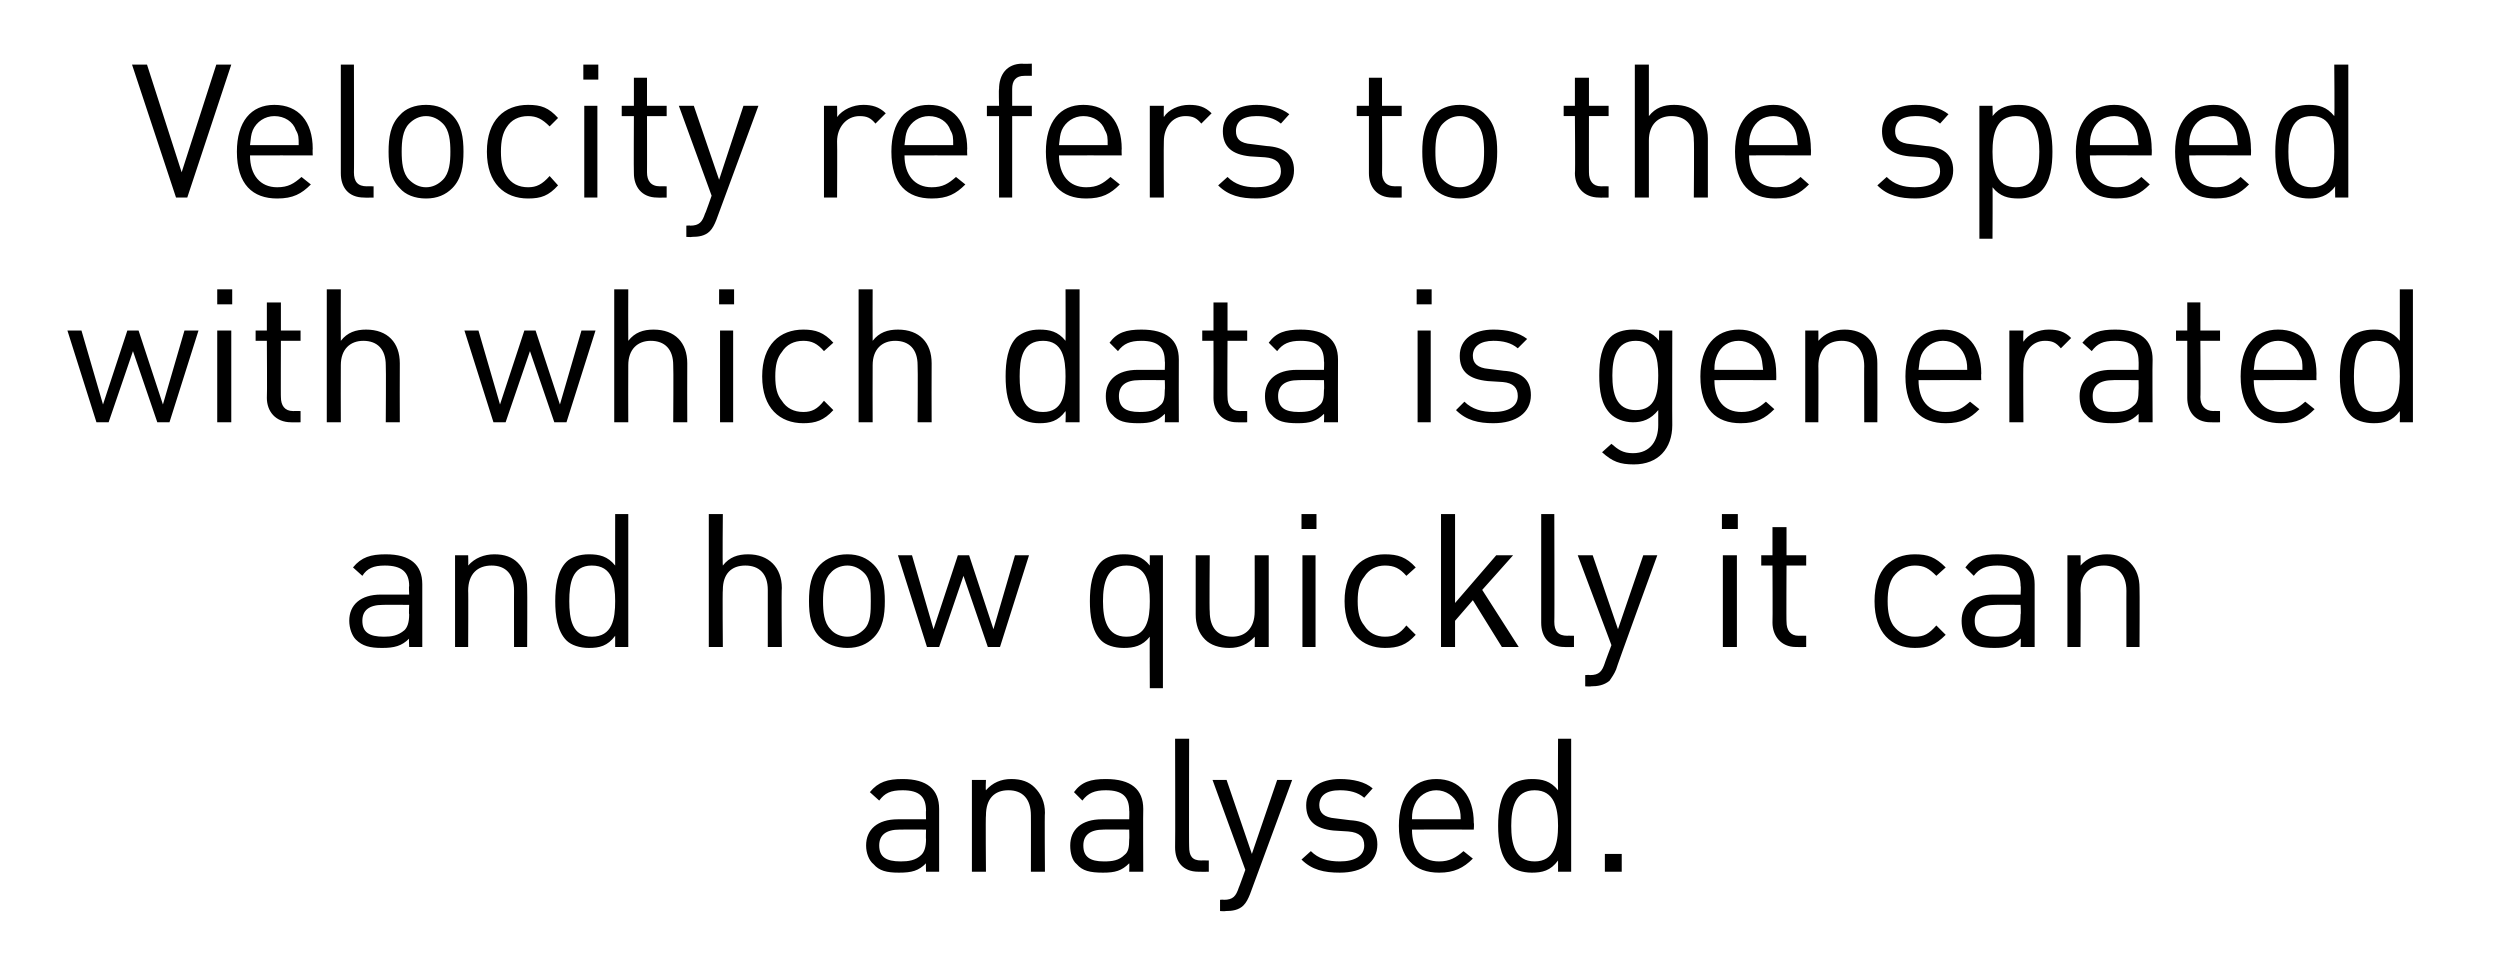 <?xml version="1.0" standalone="no"?><!DOCTYPE svg PUBLIC "-//W3C//DTD SVG 1.1//EN" "http://www.w3.org/Graphics/SVG/1.1/DTD/svg11.dtd"><svg xmlns="http://www.w3.org/2000/svg" version="1.1" width="267px" height="103.4px" viewBox="0 -4 267 103.4" style="top:-4px"><desc>Velocity refers to the speed with which data is generated and how quickly it can analysed.</desc><defs/><g id="Polygon50117"><path d="m98.9 89.1c0 0-.03-.92 0-.9c-.8.8-1.5 1-2.9 1c-1.3 0-2.1-.2-2.7-.9c-.5-.4-.8-1.2-.8-2c0-1.7 1.2-2.8 3.4-2.8c.01 0 3 0 3 0c0 0-.03-.94 0-.9c0-1.5-.7-2.2-2.5-2.2c-1.3 0-1.9.3-2.5 1.1c0 0-1-.9-1-.9c.9-1.1 1.9-1.4 3.5-1.4c2.6 0 3.9 1.1 3.9 3.2c.01.04 0 6.7 0 6.7l-1.4 0zm0-4.5c0 0-2.79-.02-2.8 0c-1.5 0-2.2.6-2.2 1.7c0 1.2.7 1.7 2.3 1.7c.8 0 1.6-.1 2.2-.7c.3-.3.5-.8.5-1.7c-.03.04 0-1 0-1zm11.2 4.5c0 0 .01-6.04 0-6c0-1.8-.9-2.7-2.4-2.7c-1.5 0-2.4.9-2.4 2.7c-.05-.04 0 6 0 6l-1.5 0l0-9.8l1.5 0c0 0-.05 1.06 0 1.1c.7-.8 1.6-1.2 2.7-1.2c1.1 0 1.9.3 2.5.9c.7.7 1.1 1.6 1.1 2.7c-.05.02 0 6.3 0 6.3l-1.5 0zm10.5 0c0 0 .03-.92 0-.9c-.8.8-1.5 1-2.8 1c-1.4 0-2.2-.2-2.8-.9c-.5-.4-.7-1.2-.7-2c0-1.7 1.2-2.8 3.4-2.8c-.03 0 2.9 0 2.9 0c0 0 .03-.94 0-.9c0-1.5-.7-2.2-2.5-2.2c-1.2 0-1.9.3-2.5 1.1c0 0-.9-.9-.9-.9c.8-1.1 1.8-1.4 3.4-1.4c2.7 0 4 1.1 4 3.2c-.03.04 0 6.7 0 6.7l-1.5 0zm0-4.5c0 0-2.73-.02-2.7 0c-1.5 0-2.2.6-2.2 1.7c0 1.2.7 1.7 2.2 1.7c.9 0 1.6-.1 2.2-.7c.4-.3.5-.8.5-1.7c.03.04 0-1 0-1zm7.4 4.5c-1.7 0-2.5-1.1-2.5-2.6c.03 0 0-11.6 0-11.6l1.5 0c0 0-.03 11.54 0 11.5c0 1 .3 1.5 1.3 1.5c-.01-.02.8 0 .8 0l0 1.2c0 0-1.07.02-1.1 0zm5.5 2.4c-.2.5-.4.9-.7 1.2c-.5.5-1.2.6-1.9.6c-.03.04-.6 0-.6 0l0-1.2c0 0 .39-.04.4 0c1 0 1.3-.4 1.6-1.3c.01.04.7-1.9.7-1.9l-3.5-9.6l1.5 0l2.7 7.9l2.7-7.9l1.6 0c0 0-4.51 12.2-4.5 12.2zm9.6-2.3c-1.7 0-3-.3-4.1-1.4c0 0 1-.9 1-.9c.8.8 1.8 1.1 3.1 1.1c1.6 0 2.6-.6 2.6-1.7c0-.9-.5-1.4-1.7-1.5c0 0-1.6-.1-1.6-.1c-1.9-.2-2.9-1-2.9-2.7c0-1.8 1.5-2.8 3.6-2.8c1.4 0 2.7.3 3.5 1c0 0-.9 1-.9 1c-.7-.6-1.6-.8-2.6-.8c-1.5 0-2.2.6-2.2 1.6c0 .8.5 1.3 1.7 1.4c0 0 1.6.2 1.6.2c1.7.1 2.9.8 2.9 2.6c0 1.9-1.6 3-4 3zm7.7-4.6c0 2.1 1 3.4 2.9 3.4c1.1 0 1.8-.4 2.6-1.1c0 0 1 .8 1 .8c-1 1-2 1.5-3.6 1.5c-2.6 0-4.3-1.5-4.3-5c0-3.2 1.5-5 4-5c2.5 0 4 1.8 4 4.7c.05.02 0 .7 0 .7c0 0-6.59-.02-6.6 0zm4.9-2.7c-.4-.9-1.3-1.5-2.3-1.5c-1 0-1.9.6-2.3 1.5c-.2.5-.3.8-.3 1.6c0 0 5.2 0 5.2 0c0-.8-.1-1.1-.3-1.6zm10.7 7.2c0 0-.01-1.16 0-1.2c-.8 1.1-1.7 1.3-2.8 1.3c-1 0-1.9-.3-2.4-.8c-1-1-1.2-2.7-1.2-4.2c0-1.5.2-3.2 1.2-4.2c.5-.5 1.4-.8 2.4-.8c1.1 0 2 .2 2.8 1.2c-.03.02 0-5.5 0-5.5l1.4 0l0 14.2l-1.4 0zm-2.5-8.7c-2.1 0-2.5 1.9-2.5 3.8c0 1.9.4 3.8 2.5 3.8c2.1 0 2.5-1.9 2.5-3.8c0-1.9-.4-3.8-2.5-3.8zm7.5 8.7l0-1.9l1.8 0l0 1.9l-1.8 0z" stroke="none" fill="#000"/></g><g id="Polygon50116"><path d="m43.7 65.1c0 0-.05-.92 0-.9c-.8.8-1.6 1-2.9 1c-1.3 0-2.1-.2-2.8-.9c-.4-.4-.7-1.2-.7-2c0-1.7 1.2-2.8 3.4-2.8c-.01 0 3 0 3 0c0 0-.05-.94 0-.9c0-1.5-.8-2.2-2.6-2.2c-1.2 0-1.9.3-2.4 1.1c0 0-1-.9-1-.9c.9-1.1 1.9-1.4 3.5-1.4c2.6 0 3.9 1.1 3.9 3.2c-.01.04 0 6.7 0 6.7l-1.4 0zm0-4.5c0 0-2.81-.02-2.8 0c-1.5 0-2.2.6-2.2 1.7c0 1.2.7 1.7 2.3 1.7c.8 0 1.5-.1 2.2-.7c.3-.3.5-.8.5-1.7c-.05.04 0-1 0-1zm11.2 4.5c0 0-.01-6.04 0-6c0-1.8-.9-2.7-2.4-2.7c-1.5 0-2.5.9-2.5 2.7c.03-.04 0 6 0 6l-1.4 0l0-9.8l1.4 0c0 0 .03 1.06 0 1.1c.7-.8 1.7-1.2 2.8-1.2c1.1 0 1.9.3 2.5.9c.7.7 1 1.6 1 2.7c.03.02 0 6.3 0 6.3l-1.4 0zm10.8 0c0 0 .01-1.16 0-1.2c-.8 1.1-1.7 1.3-2.8 1.3c-1 0-1.9-.3-2.4-.8c-1-1-1.2-2.7-1.2-4.2c0-1.5.2-3.2 1.2-4.2c.5-.5 1.4-.8 2.4-.8c1.1 0 2 .2 2.8 1.2c-.01.02 0-5.5 0-5.5l1.4 0l0 14.2l-1.4 0zm-2.5-8.7c-2.1 0-2.4 1.9-2.4 3.8c0 1.9.3 3.8 2.4 3.8c2.2 0 2.5-1.9 2.5-3.8c0-1.9-.3-3.8-2.5-3.8zm18.8 8.7c0 0 .01-6.06 0-6.1c0-1.7-.9-2.6-2.4-2.6c-1.5 0-2.4.9-2.4 2.6c-.05.04 0 6.1 0 6.1l-1.5 0l0-14.2l1.5 0c0 0-.05 5.46 0 5.5c.7-.9 1.6-1.2 2.7-1.2c2.2 0 3.6 1.4 3.6 3.6c-.05 0 0 6.3 0 6.3l-1.5 0zm11.3-1c-.7.7-1.6 1.1-2.8 1.1c-1.2 0-2.2-.4-2.9-1.1c-1-1-1.2-2.4-1.2-3.9c0-1.5.2-2.9 1.2-3.9c.7-.7 1.7-1.1 2.9-1.1c1.2 0 2.1.4 2.8 1.1c1 1 1.2 2.4 1.2 3.9c0 1.5-.2 2.9-1.2 3.9zm-1-6.9c-.5-.5-1.1-.8-1.8-.8c-.7 0-1.4.3-1.8.8c-.7.7-.8 1.9-.8 3c0 1.1.1 2.3.8 3c.4.5 1.1.8 1.8.8c.7 0 1.3-.3 1.8-.8c.7-.7.7-1.9.7-3c0-1.1 0-2.3-.7-3zm14.5 7.9l-1.3 0l-2.6-7.6l-2.6 7.6l-1.3 0l-3.1-9.8l1.5 0l2.3 7.9l2.6-7.9l1.2 0l2.6 7.9l2.3-7.9l1.5 0l-3.1 9.8zm16 4.4c0 0-.03-5.54 0-5.5c-.8 1-1.7 1.2-2.8 1.2c-1 0-1.9-.3-2.4-.8c-1-1-1.2-2.7-1.2-4.2c0-1.5.2-3.2 1.2-4.2c.5-.5 1.4-.8 2.4-.8c1.1 0 2 .2 2.8 1.2c-.01.04 0-1.1 0-1.1l1.4 0l0 14.2l-1.4 0zm-2.5-13.1c-2.1 0-2.5 1.9-2.5 3.8c0 1.9.4 3.8 2.5 3.8c2.2 0 2.5-1.9 2.5-3.8c0-1.9-.3-3.8-2.5-3.8zm13.7 8.7c0 0 .03-1.08 0-1.1c-.7.8-1.6 1.2-2.7 1.2c-1.1 0-2-.3-2.6-.9c-.7-.7-1-1.6-1-2.7c.01-.04 0-6.3 0-6.3l1.5 0c0 0-.05 6.04 0 6c0 1.8.9 2.7 2.4 2.7c1.4 0 2.4-.9 2.4-2.7c.01.04 0-6 0-6l1.5 0l0 9.8l-1.5 0zm5-12.6l0-1.6l1.6 0l0 1.6l-1.6 0zm.1 12.6l0-9.8l1.4 0l0 9.8l-1.4 0zm8.8.1c-2.4 0-4.3-1.6-4.3-5c0-3.4 1.9-5 4.3-5c1.4 0 2.3.3 3.3 1.4c0 0-1 .9-1 .9c-.7-.8-1.3-1.1-2.3-1.1c-.9 0-1.7.4-2.2 1.2c-.5.6-.7 1.4-.7 2.6c0 1.2.2 2 .7 2.6c.5.8 1.3 1.2 2.2 1.2c1 0 1.6-.3 2.3-1.2c0 0 1 1 1 1c-1 1.1-1.9 1.4-3.3 1.4zm12.5-.1l-3.1-5l-1.9 2.2l0 2.8l-1.5 0l0-14.2l1.5 0l0 9.5l4.4-5.1l1.8 0l-3.3 3.7l3.9 6.1l-1.8 0zm6.7 0c-1.7 0-2.5-1.1-2.5-2.6c-.01 0 0-11.6 0-11.6l1.4 0c0 0 .03 11.54 0 11.5c0 1 .4 1.5 1.4 1.5c-.05-.02.7 0 .7 0l0 1.2c0 0-1.01.02-1 0zm5.5 2.4c-.2.5-.5.9-.7 1.2c-.6.5-1.3.6-2 .6c.03.04-.6 0-.6 0l0-1.2c0 0 .45-.04.5 0c1 0 1.3-.4 1.6-1.3c-.03.04.7-1.9.7-1.9l-3.6-9.6l1.6 0l2.7 7.9l2.7-7.9l1.5 0c0 0-4.45 12.2-4.4 12.2zm11.3-15l0-1.6l1.7 0l0 1.6l-1.7 0zm.1 12.6l0-9.8l1.5 0l0 9.8l-1.5 0zm7.8 0c-1.6 0-2.5-1.2-2.5-2.6c.03-.02 0-6.1 0-6.1l-1.2 0l0-1.1l1.2 0l0-3l1.5 0l0 3l2.1 0l0 1.1l-2.1 0c0 0-.03 6.04 0 6c0 .9.4 1.5 1.3 1.5c.01-.02.8 0 .8 0l0 1.2c0 0-1.05.02-1.1 0zm12.7.1c-2.5 0-4.3-1.6-4.3-5c0-3.4 1.8-5 4.3-5c1.4 0 2.2.3 3.3 1.4c0 0-1 .9-1 .9c-.8-.8-1.3-1.1-2.3-1.1c-.9 0-1.7.4-2.3 1.2c-.4.6-.6 1.4-.6 2.6c0 1.2.2 2 .6 2.6c.6.8 1.4 1.2 2.3 1.2c1 0 1.5-.3 2.3-1.2c0 0 1 1 1 1c-1.1 1.1-1.9 1.4-3.3 1.4zm11.3-.1c0 0 .05-.92 0-.9c-.8.8-1.5 1-2.8 1c-1.4 0-2.2-.2-2.8-.9c-.5-.4-.7-1.2-.7-2c0-1.7 1.2-2.8 3.4-2.8c-.01 0 2.9 0 2.9 0c0 0 .05-.94 0-.9c0-1.5-.7-2.2-2.5-2.2c-1.2 0-1.9.3-2.5 1.1c0 0-.9-.9-.9-.9c.8-1.1 1.8-1.4 3.4-1.4c2.7 0 4 1.1 4 3.2c-.01.04 0 6.7 0 6.7l-1.5 0zm0-4.5c0 0-2.71-.02-2.7 0c-1.5 0-2.2.6-2.2 1.7c0 1.2.7 1.7 2.2 1.7c.9 0 1.6-.1 2.2-.7c.4-.3.5-.8.5-1.7c.05.04 0-1 0-1zm11.3 4.5c0 0-.01-6.04 0-6c0-1.8-1-2.7-2.4-2.7c-1.5 0-2.5.9-2.5 2.7c.03-.04 0 6 0 6l-1.4 0l0-9.8l1.4 0c0 0 .03 1.06 0 1.1c.7-.8 1.7-1.2 2.8-1.2c1 0 1.9.3 2.5.9c.7.7 1 1.6 1 2.7c.03.02 0 6.3 0 6.3l-1.4 0z" stroke="none" fill="#000"/></g><g id="Polygon50115"><path d="m18.1 41.1l-1.3 0l-2.6-7.6l-2.6 7.6l-1.3 0l-3.1-9.8l1.5 0l2.3 7.9l2.6-7.9l1.2 0l2.6 7.9l2.3-7.9l1.5 0l-3.1 9.8zm5.1-12.6l0-1.6l1.6 0l0 1.6l-1.6 0zm0 12.6l0-9.8l1.5 0l0 9.8l-1.5 0zm7.9 0c-1.7 0-2.6-1.2-2.6-2.6c.04-.02 0-6.1 0-6.1l-1.2 0l0-1.1l1.2 0l0-3l1.5 0l0 3l2.1 0l0 1.1l-2.1 0c0 0-.02 6.04 0 6c0 .9.4 1.5 1.3 1.5c.02-.02.8 0 .8 0l0 1.2c0 0-1.04.02-1 0zm10.1 0c0 0 .04-6.06 0-6.1c0-1.7-.9-2.6-2.4-2.6c-1.4 0-2.4.9-2.4 2.6c-.02.04 0 6.1 0 6.1l-1.5 0l0-14.2l1.5 0c0 0-.02 5.46 0 5.5c.7-.9 1.6-1.2 2.7-1.2c2.3 0 3.6 1.4 3.6 3.6c-.02 0 0 6.3 0 6.3l-1.5 0zm19.3 0l-1.3 0l-2.6-7.6l-2.6 7.6l-1.3 0l-3.1-9.8l1.5 0l2.3 7.9l2.6-7.9l1.2 0l2.6 7.9l2.3-7.9l1.5 0l-3.1 9.8zm11.4 0c0 0 .04-6.06 0-6.1c0-1.7-.9-2.6-2.4-2.6c-1.4 0-2.4.9-2.4 2.6c-.02.04 0 6.1 0 6.1l-1.5 0l0-14.2l1.5 0c0 0-.02 5.46 0 5.5c.7-.9 1.6-1.2 2.7-1.2c2.3 0 3.6 1.4 3.6 3.6c-.02 0 0 6.3 0 6.3l-1.5 0zm4.9-12.6l0-1.6l1.6 0l0 1.6l-1.6 0zm.1 12.6l0-9.8l1.4 0l0 9.8l-1.4 0zm8.9.1c-2.5 0-4.4-1.6-4.4-5c0-3.4 1.9-5 4.4-5c1.3 0 2.2.3 3.2 1.4c0 0-1 .9-1 .9c-.7-.8-1.3-1.1-2.2-1.1c-1 0-1.8.4-2.3 1.2c-.5.6-.7 1.4-.7 2.6c0 1.2.2 2 .7 2.6c.5.8 1.3 1.2 2.3 1.2c.9 0 1.5-.3 2.2-1.2c0 0 1 1 1 1c-1 1.1-1.9 1.4-3.2 1.4zm12.2-.1c0 0 .04-6.06 0-6.1c0-1.7-.9-2.6-2.4-2.6c-1.4 0-2.4.9-2.4 2.6c-.02.04 0 6.1 0 6.1l-1.5 0l0-14.2l1.5 0c0 0-.02 5.46 0 5.5c.7-.9 1.6-1.2 2.7-1.2c2.3 0 3.6 1.4 3.6 3.6c-.02 0 0 6.3 0 6.3l-1.5 0zm15.8 0c0 0 .04-1.16 0-1.2c-.8 1.1-1.7 1.3-2.8 1.3c-1 0-1.8-.3-2.4-.8c-1-1-1.2-2.7-1.2-4.2c0-1.5.2-3.2 1.2-4.2c.6-.5 1.4-.8 2.4-.8c1.1 0 2 .2 2.8 1.2c.02.02 0-5.5 0-5.5l1.5 0l0 14.2l-1.5 0zm-2.4-8.7c-2.2 0-2.5 1.9-2.5 3.8c0 1.9.3 3.8 2.5 3.8c2.1 0 2.4-1.9 2.4-3.8c0-1.9-.3-3.8-2.4-3.8zm13 8.7c0 0 .04-.92 0-.9c-.8.8-1.5 1-2.8 1c-1.4 0-2.2-.2-2.8-.9c-.5-.4-.7-1.2-.7-2c0-1.7 1.2-2.8 3.4-2.8c-.02 0 2.9 0 2.9 0c0 0 .04-.94 0-.9c0-1.5-.7-2.2-2.5-2.2c-1.2 0-1.9.3-2.5 1.1c0 0-.9-.9-.9-.9c.8-1.1 1.8-1.4 3.4-1.4c2.7 0 4 1.1 4 3.2c-.02.04 0 6.7 0 6.7l-1.5 0zm0-4.5c0 0-2.72-.02-2.7 0c-1.5 0-2.2.6-2.2 1.7c0 1.2.7 1.7 2.2 1.7c.9 0 1.6-.1 2.2-.7c.4-.3.5-.8.5-1.7c.04.04 0-1 0-1zm7.7 4.5c-1.6 0-2.5-1.2-2.5-2.6c.02-.02 0-6.1 0-6.1l-1.2 0l0-1.1l1.2 0l0-3l1.5 0l0 3l2.1 0l0 1.1l-2.1 0c0 0-.04 6.04 0 6c0 .9.4 1.5 1.3 1.5c0-.02.8 0 .8 0l0 1.2c0 0-1.06.02-1.1 0zm9.3 0c0 0 .04-.92 0-.9c-.8.8-1.5 1-2.8 1c-1.4 0-2.2-.2-2.8-.9c-.5-.4-.7-1.2-.7-2c0-1.7 1.2-2.8 3.4-2.8c-.02 0 2.9 0 2.9 0c0 0 .04-.94 0-.9c0-1.5-.7-2.2-2.5-2.2c-1.2 0-1.9.3-2.5 1.1c0 0-.9-.9-.9-.9c.8-1.1 1.8-1.4 3.4-1.4c2.7 0 4 1.1 4 3.2c-.02.04 0 6.7 0 6.7l-1.5 0zm0-4.5c0 0-2.72-.02-2.7 0c-1.5 0-2.2.6-2.2 1.7c0 1.2.7 1.7 2.2 1.7c.9 0 1.6-.1 2.2-.7c.4-.3.5-.8.5-1.7c.04.04 0-1 0-1zm9.9-8.1l0-1.6l1.6 0l0 1.6l-1.6 0zm.1 12.6l0-9.8l1.4 0l0 9.8l-1.4 0zm8.1.1c-1.6 0-2.9-.3-4-1.4c0 0 .9-.9.9-.9c.8.8 1.9 1.1 3.1 1.1c1.6 0 2.6-.6 2.6-1.7c0-.9-.5-1.4-1.6-1.5c0 0-1.6-.1-1.6-.1c-2-.2-3-1-3-2.7c0-1.8 1.5-2.8 3.6-2.8c1.4 0 2.7.3 3.6 1c0 0-1 1-1 1c-.7-.6-1.6-.8-2.6-.8c-1.4 0-2.2.6-2.2 1.6c0 .8.5 1.3 1.7 1.4c0 0 1.6.2 1.6.2c1.7.1 2.9.8 2.9 2.6c0 1.9-1.6 3-4 3zm15 4.4c-1.5 0-2.3-.3-3.4-1.3c0 0 1-.9 1-.9c.7.6 1.2 1 2.3 1c1.9 0 2.7-1.4 2.7-3c0 0 0-1.6 0-1.6c-.8 1-1.7 1.3-2.7 1.3c-1 0-1.9-.4-2.4-.9c-1-1-1.2-2.5-1.2-4.1c0-1.6.2-3.1 1.2-4.1c.5-.5 1.4-.8 2.4-.8c1.1 0 2 .2 2.8 1.2c-.04.04 0-1.1 0-1.1l1.4 0c0 0-.02 10.12 0 10.1c0 2.5-1.5 4.2-4.1 4.2zm.2-13.2c-2.1 0-2.5 1.9-2.5 3.7c0 1.9.4 3.7 2.5 3.7c2.1 0 2.4-1.8 2.4-3.7c0-1.8-.3-3.7-2.4-3.7zm8.4 4.2c0 2.1 1 3.4 2.9 3.4c1.1 0 1.8-.4 2.6-1.1c0 0 .9.8.9.8c-1 1-1.9 1.5-3.6 1.5c-2.6 0-4.3-1.5-4.3-5c0-3.2 1.6-5 4.1-5c2.5 0 4 1.8 4 4.7c.02.02 0 .7 0 .7c0 0-6.62-.02-6.6 0zm4.9-2.7c-.4-.9-1.3-1.5-2.3-1.5c-1.1 0-1.9.6-2.3 1.5c-.2.5-.3.8-.3 1.6c0 0 5.2 0 5.2 0c-.1-.8-.1-1.1-.3-1.6zm11.1 7.2c0 0-.02-6.04 0-6c0-1.8-1-2.7-2.4-2.7c-1.5 0-2.5.9-2.5 2.7c.02-.04 0 6 0 6l-1.4 0l0-9.8l1.4 0c0 0 .02 1.06 0 1.1c.7-.8 1.7-1.2 2.8-1.2c1 0 1.9.3 2.5.9c.7.7 1 1.6 1 2.7c.02.02 0 6.3 0 6.3l-1.4 0zm5.8-4.5c0 2.1 1 3.4 2.9 3.4c1.2 0 1.8-.4 2.6-1.1c0 0 1 .8 1 .8c-1 1-1.9 1.5-3.6 1.5c-2.6 0-4.3-1.5-4.3-5c0-3.2 1.5-5 4-5c2.6 0 4.1 1.8 4.1 4.7c-.04.02 0 .7 0 .7c0 0-6.68-.02-6.7 0zm4.9-2.7c-.4-.9-1.2-1.5-2.3-1.5c-1 0-1.9.6-2.3 1.5c-.2.5-.2.8-.3 1.6c0 0 5.2 0 5.2 0c0-.8-.1-1.1-.3-1.6zm10.3-.7c-.5-.6-.9-.8-1.7-.8c-1.4 0-2.3 1.2-2.3 2.7c-.04-.02 0 6 0 6l-1.5 0l0-9.8l1.5 0c0 0-.04 1.18 0 1.2c.5-.8 1.6-1.3 2.7-1.3c1 0 1.7.2 2.4.9c0 0-1.1 1.1-1.1 1.1zm8.3 7.9c0 0 .02-.92 0-.9c-.8.8-1.5 1-2.8 1c-1.4 0-2.2-.2-2.8-.9c-.5-.4-.7-1.2-.7-2c0-1.7 1.2-2.8 3.4-2.8c-.04 0 2.9 0 2.9 0c0 0 .02-.94 0-.9c0-1.5-.7-2.2-2.5-2.2c-1.3 0-1.9.3-2.5 1.1c0 0-1-.9-1-.9c.9-1.1 1.9-1.4 3.5-1.4c2.7 0 4 1.1 4 3.2c-.04.04 0 6.7 0 6.7l-1.5 0zm0-4.5c0 0-2.74-.02-2.7 0c-1.5 0-2.2.6-2.2 1.7c0 1.2.7 1.7 2.2 1.7c.9 0 1.6-.1 2.2-.7c.4-.3.5-.8.5-1.7c.02.04 0-1 0-1zm7.7 4.5c-1.7 0-2.5-1.2-2.5-2.6c0-.02 0-6.1 0-6.1l-1.2 0l0-1.1l1.2 0l0-3l1.4 0l0 3l2.1 0l0 1.1l-2.1 0c0 0 .04 6.04 0 6c0 .9.5 1.5 1.4 1.5c-.02-.02.7 0 .7 0l0 1.2c0 0-.98.02-1 0zm4.6-4.5c0 2.1 1.1 3.4 2.9 3.4c1.2 0 1.8-.4 2.6-1.1c0 0 1 .8 1 .8c-1 1-1.9 1.5-3.6 1.5c-2.6 0-4.3-1.5-4.3-5c0-3.2 1.5-5 4-5c2.6 0 4.1 1.8 4.1 4.7c-.02.02 0 .7 0 .7c0 0-6.66-.02-6.7 0zm4.9-2.7c-.3-.9-1.2-1.5-2.3-1.5c-1 0-1.9.6-2.3 1.5c-.2.5-.2.8-.3 1.6c0 0 5.2 0 5.2 0c0-.8 0-1.1-.3-1.6zm10.7 7.2c0 0 .02-1.16 0-1.2c-.8 1.1-1.7 1.3-2.8 1.3c-1 0-1.9-.3-2.4-.8c-1-1-1.2-2.7-1.2-4.2c0-1.5.2-3.2 1.2-4.2c.5-.5 1.4-.8 2.4-.8c1.1 0 2 .2 2.8 1.2c0 .02 0-5.5 0-5.5l1.4 0l0 14.2l-1.4 0zm-2.5-8.7c-2.1 0-2.4 1.9-2.4 3.8c0 1.9.3 3.8 2.4 3.8c2.2 0 2.5-1.9 2.5-3.8c0-1.9-.3-3.8-2.5-3.8z" stroke="none" fill="#000"/></g><g id="Polygon50114"><path d="m20 17.1l-1.2 0l-4.7-14.2l1.6 0l3.7 11.5l3.7-11.5l1.6 0l-4.7 14.2zm6.7-4.5c0 2.1 1.1 3.4 2.9 3.4c1.2 0 1.8-.4 2.6-1.1c0 0 1 .8 1 .8c-1 1-1.9 1.5-3.6 1.5c-2.6 0-4.3-1.5-4.3-5c0-3.2 1.5-5 4-5c2.6 0 4.1 1.8 4.1 4.7c-.03.02 0 .7 0 .7c0 0-6.67-.02-6.7 0zm4.9-2.7c-.3-.9-1.2-1.5-2.3-1.5c-1 0-1.9.6-2.3 1.5c-.2.5-.2.8-.3 1.6c0 0 5.2 0 5.2 0c0-.8 0-1.1-.3-1.6zm7.3 7.2c-1.7 0-2.5-1.1-2.5-2.6c-.01 0 0-11.6 0-11.6l1.4 0c0 0 .03 11.54 0 11.5c0 1 .4 1.5 1.4 1.5c-.05-.02.7 0 .7 0l0 1.2c0 0-1.01.02-1 0zm9.4-1c-.7.7-1.6 1.1-2.8 1.1c-1.2 0-2.2-.4-2.8-1.1c-1-1-1.2-2.4-1.2-3.9c0-1.5.2-2.9 1.2-3.9c.6-.7 1.6-1.1 2.8-1.1c1.2 0 2.1.4 2.8 1.1c1 1 1.2 2.4 1.2 3.9c0 1.5-.2 2.9-1.2 3.9zm-1-6.9c-.5-.5-1.1-.8-1.8-.8c-.7 0-1.3.3-1.8.8c-.7.7-.8 1.9-.8 3c0 1.1.1 2.3.8 3c.5.5 1.1.8 1.8.8c.7 0 1.3-.3 1.8-.8c.7-.7.8-1.9.8-3c0-1.1-.1-2.3-.8-3zm9.1 8c-2.5 0-4.4-1.6-4.4-5c0-3.4 1.9-5 4.4-5c1.4 0 2.2.3 3.2 1.4c0 0-.9.9-.9.9c-.8-.8-1.4-1.1-2.3-1.1c-1 0-1.8.4-2.3 1.2c-.4.6-.6 1.4-.6 2.6c0 1.2.2 2 .6 2.6c.5.8 1.3 1.2 2.3 1.2c.9 0 1.5-.3 2.3-1.2c0 0 .9 1 .9 1c-1 1.1-1.8 1.4-3.2 1.4zm5.9-12.7l0-1.6l1.6 0l0 1.6l-1.6 0zm.1 12.6l0-9.8l1.4 0l0 9.8l-1.4 0zm7.8 0c-1.7 0-2.5-1.2-2.5-2.6c-.03-.02 0-6.1 0-6.1l-1.3 0l0-1.1l1.3 0l0-3l1.4 0l0 3l2.1 0l0 1.1l-2.1 0c0 0 .01 6.04 0 6c0 .9.4 1.5 1.4 1.5c-.05-.02.7 0 .7 0l0 1.2c0 0-1.01.02-1 0zm6.3 2.4c-.2.5-.4.9-.7 1.2c-.5.5-1.2.6-1.9.6c-.01.04-.6 0-.6 0l0-1.2c0 0 .41-.04.4 0c1 0 1.3-.4 1.6-1.3c.03.04.7-1.9.7-1.9l-3.5-9.6l1.6 0l2.7 7.9l2.6-7.9l1.6 0c0 0-4.49 12.2-4.5 12.2zm17-10.3c-.5-.6-.9-.8-1.7-.8c-1.4 0-2.4 1.2-2.4 2.7c.03-.02 0 6 0 6l-1.4 0l0-9.8l1.4 0c0 0 .03 1.18 0 1.2c.6-.8 1.7-1.3 2.8-1.3c.9 0 1.7.2 2.4.9c0 0-1.1 1.1-1.1 1.1zm3.1 3.4c0 2.1 1.1 3.4 2.9 3.4c1.2 0 1.8-.4 2.6-1.1c0 0 1 .8 1 .8c-1 1-1.9 1.5-3.6 1.5c-2.6 0-4.3-1.5-4.3-5c0-3.2 1.5-5 4-5c2.6 0 4.1 1.8 4.1 4.7c-.03.02 0 .7 0 .7c0 0-6.67-.02-6.7 0zm4.9-2.7c-.3-.9-1.2-1.5-2.3-1.5c-1 0-1.9.6-2.3 1.5c-.2.5-.2.8-.3 1.6c0 0 5.2 0 5.2 0c0-.8 0-1.1-.3-1.6zm6.6-1.5l0 8.7l-1.4 0l0-8.7l-1.3 0l0-1.1l1.3 0c0 0-.05-1.82 0-1.8c0-1.5.8-2.7 2.5-2.7c-.05.04 1 0 1 0l0 1.3c0 0-.79-.02-.8 0c-.9 0-1.3.5-1.3 1.4c-.01.02 0 1.8 0 1.8l2.1 0l0 1.1l-2.1 0zm5 4.2c0 2.1 1.1 3.4 2.9 3.4c1.2 0 1.8-.4 2.6-1.1c0 0 1 .8 1 .8c-1 1-1.9 1.5-3.6 1.5c-2.6 0-4.3-1.5-4.3-5c0-3.2 1.5-5 4-5c2.6 0 4.1 1.8 4.1 4.7c-.03.02 0 .7 0 .7c0 0-6.67-.02-6.7 0zm4.9-2.7c-.3-.9-1.2-1.5-2.3-1.5c-1 0-1.9.6-2.3 1.5c-.2.5-.2.8-.3 1.6c0 0 5.2 0 5.2 0c0-.8 0-1.1-.3-1.6zm10.3-.7c-.5-.6-.9-.8-1.7-.8c-1.4 0-2.3 1.2-2.3 2.7c-.03-.02 0 6 0 6l-1.5 0l0-9.8l1.5 0c0 0-.03 1.18 0 1.2c.5-.8 1.6-1.3 2.7-1.3c1 0 1.7.2 2.4.9c0 0-1.1 1.1-1.1 1.1zm5.9 8c-1.7 0-3-.3-4.1-1.4c0 0 1-.9 1-.9c.8.8 1.8 1.1 3 1.1c1.7 0 2.7-.6 2.7-1.7c0-.9-.5-1.4-1.7-1.5c0 0-1.6-.1-1.6-.1c-1.9-.2-2.9-1-2.9-2.7c0-1.8 1.5-2.8 3.6-2.8c1.4 0 2.6.3 3.5 1c0 0-.9 1-.9 1c-.7-.6-1.6-.8-2.6-.8c-1.5 0-2.2.6-2.2 1.6c0 .8.4 1.3 1.7 1.4c0 0 1.6.2 1.6.2c1.7.1 2.9.8 2.9 2.6c0 1.9-1.7 3-4 3zm14.5-.1c-1.7 0-2.5-1.2-2.5-2.6c-.01-.02 0-6.1 0-6.1l-1.3 0l0-1.1l1.3 0l0-3l1.4 0l0 3l2.1 0l0 1.1l-2.1 0c0 0 .03 6.04 0 6c0 .9.4 1.5 1.4 1.5c-.03-.02.7 0 .7 0l0 1.2c0 0-.99.02-1 0zm10-1c-.6.7-1.6 1.1-2.8 1.1c-1.2 0-2.1-.4-2.8-1.1c-1-1-1.2-2.4-1.2-3.9c0-1.5.2-2.9 1.2-3.9c.7-.7 1.6-1.1 2.8-1.1c1.2 0 2.2.4 2.8 1.1c1 1 1.2 2.4 1.2 3.9c0 1.5-.2 2.9-1.2 3.9zm-1-6.9c-.4-.5-1.1-.8-1.8-.8c-.7 0-1.3.3-1.8.8c-.7.7-.8 1.9-.8 3c0 1.1.1 2.3.8 3c.5.5 1.1.8 1.8.8c.7 0 1.4-.3 1.8-.8c.7-.7.8-1.9.8-3c0-1.1-.1-2.3-.8-3zm13.1 7.9c-1.7 0-2.6-1.2-2.6-2.6c.05-.02 0-6.1 0-6.1l-1.2 0l0-1.1l1.2 0l0-3l1.5 0l0 3l2.1 0l0 1.1l-2.1 0c0 0-.01 6.04 0 6c0 .9.4 1.5 1.3 1.5c.03-.02.8 0 .8 0l0 1.2c0 0-1.03.02-1 0zm10.1 0c0 0 .05-6.06 0-6.1c0-1.7-.9-2.6-2.4-2.6c-1.4 0-2.4.9-2.4 2.6c-.01.04 0 6.1 0 6.1l-1.5 0l0-14.2l1.5 0c0 0-.01 5.46 0 5.5c.7-.9 1.6-1.2 2.7-1.2c2.3 0 3.6 1.4 3.6 3.6c-.01 0 0 6.3 0 6.3l-1.5 0zm5.9-4.5c0 2.1 1 3.4 2.9 3.4c1.1 0 1.8-.4 2.6-1.1c0 0 .9.8.9.8c-1 1-1.9 1.5-3.6 1.5c-2.6 0-4.3-1.5-4.3-5c0-3.2 1.6-5 4.1-5c2.5 0 4 1.8 4 4.7c.03.02 0 .7 0 .7c0 0-6.61-.02-6.6 0zm4.9-2.7c-.4-.9-1.3-1.5-2.3-1.5c-1.1 0-1.9.6-2.3 1.5c-.2.5-.3.8-.3 1.6c0 0 5.2 0 5.2 0c-.1-.8-.1-1.1-.3-1.6zm12.9 7.3c-1.7 0-3-.3-4.1-1.4c0 0 1-.9 1-.9c.8.8 1.8 1.1 3 1.1c1.7 0 2.7-.6 2.7-1.7c0-.9-.5-1.4-1.7-1.5c0 0-1.6-.1-1.6-.1c-1.9-.2-2.9-1-2.9-2.7c0-1.8 1.5-2.8 3.6-2.8c1.4 0 2.6.3 3.5 1c0 0-.9 1-.9 1c-.7-.6-1.6-.8-2.6-.8c-1.5 0-2.2.6-2.2 1.6c0 .8.4 1.3 1.7 1.4c0 0 1.6.2 1.6.2c1.7.1 2.9.8 2.9 2.6c0 1.9-1.7 3-4 3zm13.4-.8c-.5.5-1.4.8-2.4.8c-1.1 0-2-.2-2.8-1.2c.03-.04 0 5.5 0 5.5l-1.4 0l0-14.2l1.4 0c0 0 .03 1.14 0 1.1c.8-1 1.7-1.2 2.8-1.2c1 0 1.9.3 2.4.8c1 1 1.2 2.7 1.2 4.2c0 1.5-.2 3.2-1.2 4.2zm-2.7-8c-2.1 0-2.5 1.9-2.5 3.8c0 1.9.4 3.8 2.5 3.8c2.1 0 2.5-1.9 2.5-3.8c0-1.9-.4-3.8-2.5-3.8zm7.9 4.2c0 2.1 1 3.4 2.9 3.4c1.1 0 1.8-.4 2.6-1.1c0 0 .9.8.9.8c-1 1-1.9 1.5-3.6 1.5c-2.6 0-4.3-1.5-4.3-5c0-3.2 1.6-5 4.1-5c2.5 0 4 1.8 4 4.7c.03.02 0 .7 0 .7c0 0-6.61-.02-6.6 0zm4.9-2.7c-.4-.9-1.3-1.5-2.3-1.5c-1.1 0-1.9.6-2.3 1.5c-.2.5-.3.8-.3 1.6c0 0 5.2 0 5.2 0c-.1-.8-.1-1.1-.3-1.6zm5.7 2.7c0 2.1 1 3.4 2.9 3.4c1.1 0 1.8-.4 2.6-1.1c0 0 .9.8.9.8c-1 1-1.9 1.5-3.6 1.5c-2.6 0-4.3-1.5-4.3-5c0-3.2 1.6-5 4.1-5c2.5 0 4 1.8 4 4.7c.03.02 0 .7 0 .7c0 0-6.61-.02-6.6 0zm4.9-2.7c-.4-.9-1.3-1.5-2.3-1.5c-1.1 0-1.9.6-2.3 1.5c-.2.5-.3.8-.3 1.6c0 0 5.2 0 5.2 0c-.1-.8-.1-1.1-.3-1.6zm10.7 7.2c0 0-.03-1.16 0-1.2c-.8 1.1-1.8 1.3-2.8 1.3c-1 0-1.9-.3-2.4-.8c-1-1-1.2-2.7-1.2-4.2c0-1.5.2-3.2 1.2-4.2c.5-.5 1.4-.8 2.4-.8c1 0 1.9.2 2.7 1.2c.05.02 0-5.5 0-5.5l1.5 0l0 14.2l-1.4 0zm-2.5-8.7c-2.2 0-2.5 1.9-2.5 3.8c0 1.9.3 3.8 2.5 3.8c2.1 0 2.4-1.9 2.4-3.8c0-1.9-.3-3.8-2.4-3.8z" stroke="none" fill="#000"/></g></svg>